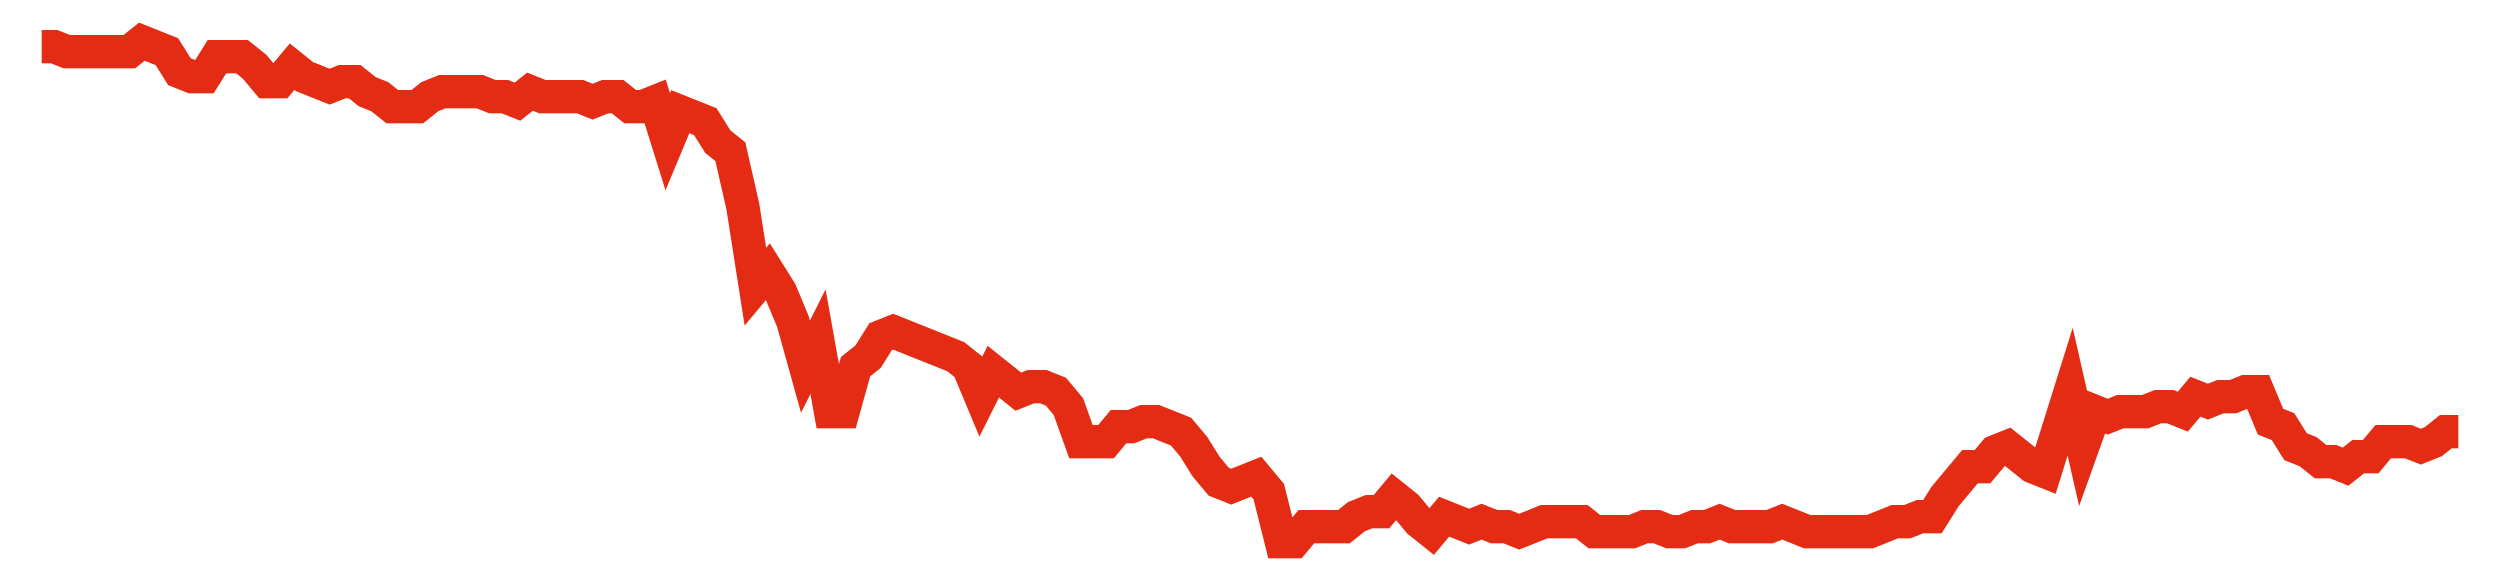 <svg width="300" height="70" viewBox="0 0 300 70" xmlns="http://www.w3.org/2000/svg">
    <path d="M 5,5.6 L 6.503,5.6 L 8.005,6.2 L 9.508,6.2 L 11.01,6.2 L 12.513,6.2 L 14.016,6.2 L 15.518,6.2 L 17.021,5 L 18.523,5.6 L 20.026,6.2 L 21.528,8.6 L 23.031,9.2 L 24.534,9.2 L 26.036,6.8 L 27.539,6.8 L 29.041,6.8 L 30.544,8 L 32.047,9.8 L 33.549,9.8 L 35.052,8 L 36.554,9.2 L 38.057,9.8 L 39.56,10.4 L 41.062,9.8 L 42.565,9.8 L 44.067,11 L 45.57,11.6 L 47.073,12.8 L 48.575,12.8 L 50.078,12.8 L 51.58,11.6 L 53.083,11 L 54.585,11 L 56.088,11 L 57.591,11 L 59.093,11.6 L 60.596,11.6 L 62.098,12.2 L 63.601,11 L 65.104,11.6 L 66.606,11.6 L 68.109,11.6 L 69.611,11.6 L 71.114,12.2 L 72.617,11.6 L 74.119,11.6 L 75.622,12.8 L 77.124,12.8 L 78.627,12.2 L 80.13,17 L 81.632,13.4 L 83.135,14 L 84.637,14.6 L 86.14,17 L 87.642,18.2 L 89.145,24.8 L 90.648,34.4 L 92.15,32.6 L 93.653,35 L 95.155,38.6 L 96.658,44 L 98.161,41 L 99.663,49.4 L 101.166,49.4 L 102.668,44 L 104.171,42.8 L 105.674,40.4 L 107.176,39.8 L 108.679,40.4 L 110.181,41 L 111.684,41.6 L 113.187,42.2 L 114.689,42.8 L 116.192,44 L 117.694,47.6 L 119.197,44.6 L 120.699,45.8 L 122.202,47 L 123.705,46.4 L 125.207,46.4 L 126.71,47 L 128.212,48.8 L 129.715,53 L 131.218,53 L 132.72,53 L 134.223,51.2 L 135.725,51.2 L 137.228,50.6 L 138.731,50.6 L 140.233,51.2 L 141.736,51.8 L 143.238,53.6 L 144.741,56 L 146.244,57.8 L 147.746,58.4 L 149.249,57.8 L 150.751,57.2 L 152.254,59 L 153.756,65 L 155.259,65 L 156.762,63.2 L 158.264,63.2 L 159.767,63.2 L 161.269,63.2 L 162.772,62 L 164.275,61.4 L 165.777,61.4 L 167.28,59.6 L 168.782,60.8 L 170.285,62.6 L 171.788,63.8 L 173.29,62 L 174.793,62.6 L 176.295,63.2 L 177.798,62.6 L 179.301,63.2 L 180.803,63.2 L 182.306,63.8 L 183.808,63.2 L 185.311,62.6 L 186.813,62.6 L 188.316,62.6 L 189.819,62.6 L 191.321,63.8 L 192.824,63.8 L 194.326,63.8 L 195.829,63.8 L 197.332,63.2 L 198.834,63.2 L 200.337,63.8 L 201.839,63.8 L 203.342,63.2 L 204.845,63.2 L 206.347,62.6 L 207.85,63.2 L 209.352,63.2 L 210.855,63.2 L 212.358,63.2 L 213.86,62.6 L 215.363,63.2 L 216.865,63.8 L 218.368,63.8 L 219.87,63.8 L 221.373,63.8 L 222.876,63.8 L 224.378,63.8 L 225.881,63.2 L 227.383,62.6 L 228.886,62.6 L 230.389,62 L 231.891,62 L 233.394,59.6 L 234.896,57.8 L 236.399,56 L 237.902,56 L 239.404,54.2 L 240.907,53.6 L 242.409,54.8 L 243.912,56 L 245.415,56.6 L 246.917,51.8 L 248.42,47 L 249.922,53.6 L 251.425,49.4 L 252.927,50 L 254.43,49.4 L 255.933,49.4 L 257.435,49.4 L 258.938,48.8 L 260.44,48.8 L 261.943,49.4 L 263.446,47.6 L 264.948,48.2 L 266.451,47.6 L 267.953,47.6 L 269.456,47 L 270.959,47 L 272.461,50.6 L 273.964,51.2 L 275.466,53.6 L 276.969,54.2 L 278.472,55.4 L 279.974,55.4 L 281.477,56 L 282.979,54.8 L 284.482,54.8 L 285.984,53 L 287.487,53 L 288.99,53 L 290.492,53.6 L 291.995,53 L 293.497,51.8 L 295,51.8" fill="none" stroke="#E32C13" stroke-width="4"/>
</svg>